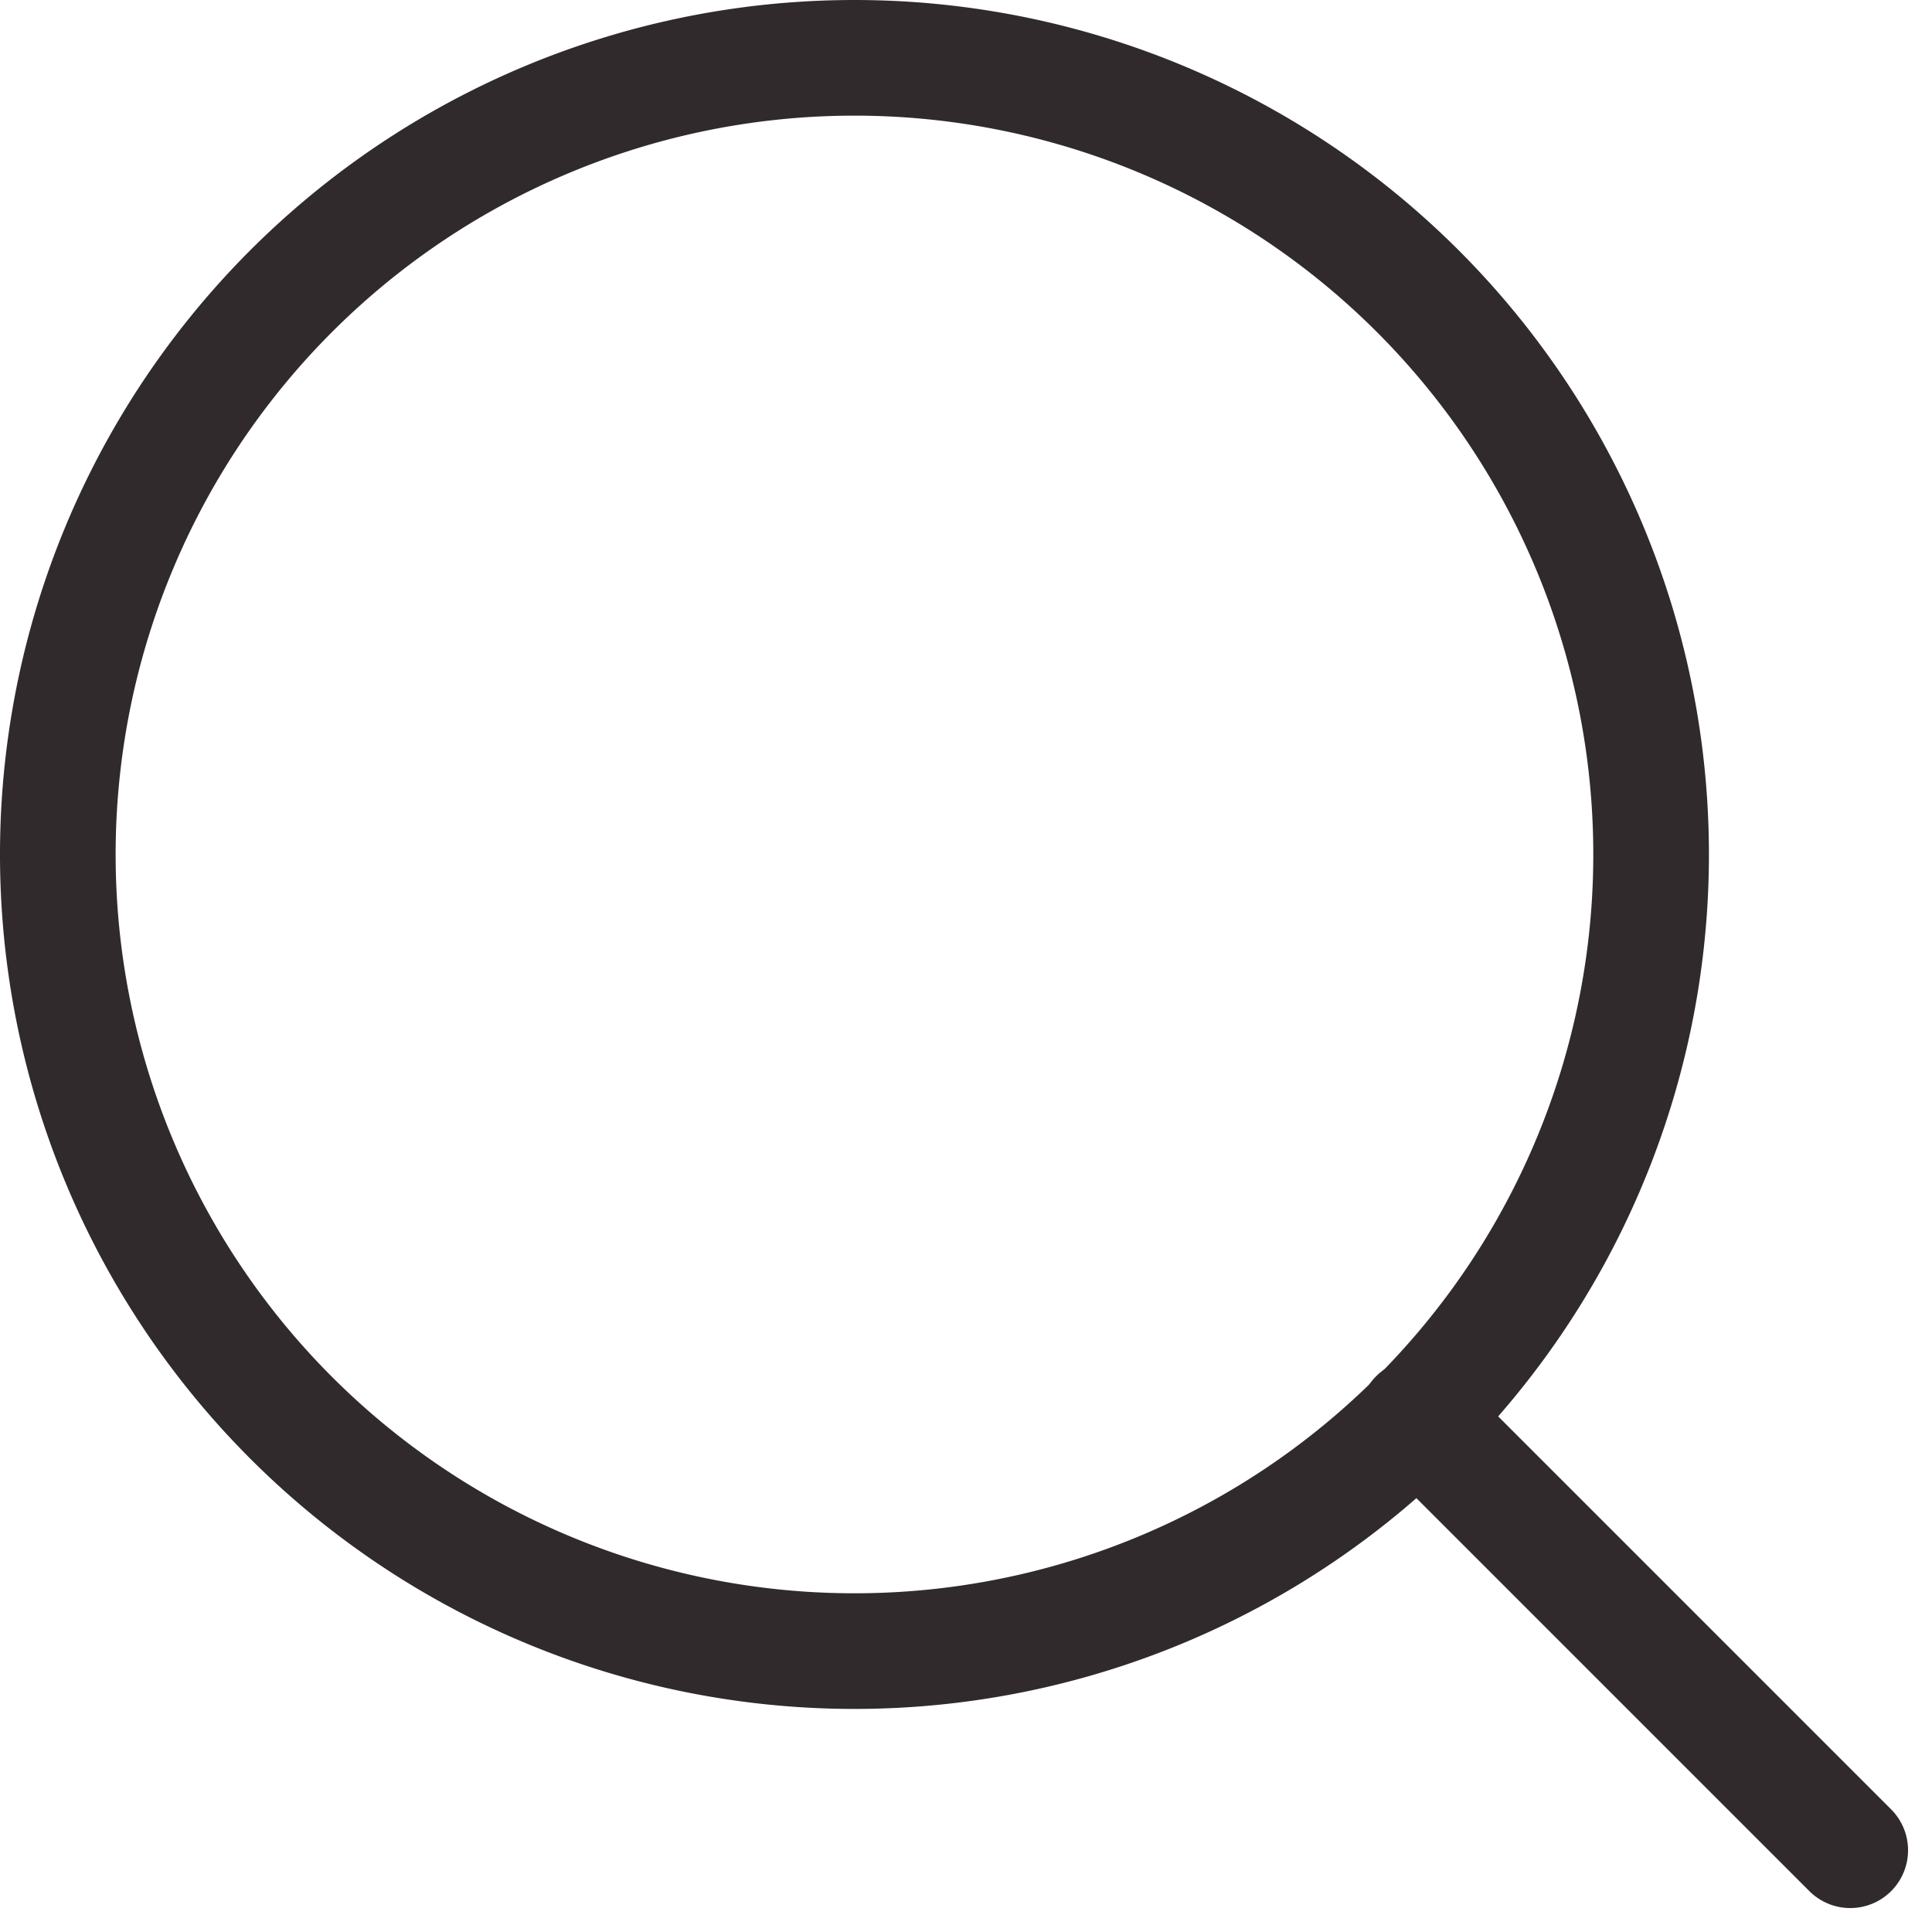 <svg xmlns="http://www.w3.org/2000/svg" width="33.414" height="33.414" viewBox="0 0 33.414 33.414">
  <g id="Icon_feather-search" data-name="Icon feather-search" transform="translate(-3.5 -3.5)">
    <path id="Path_10448" data-name="Path 10448" d="M32.056,18.278A13.778,13.778,0,1,1,18.278,4.5,13.778,13.778,0,0,1,32.056,18.278Z" transform="translate(0)" fill="none" stroke="#302a2c" stroke-linecap="round" stroke-linejoin="round" stroke-width="2"/>
    <path id="Path_10449" data-name="Path 10449" d="M32.467,32.467l-7.492-7.492" transform="translate(3.033 3.033)" fill="none" stroke="#302a2c" stroke-linecap="round" stroke-linejoin="round" stroke-width="2"/>
  </g>
</svg>
